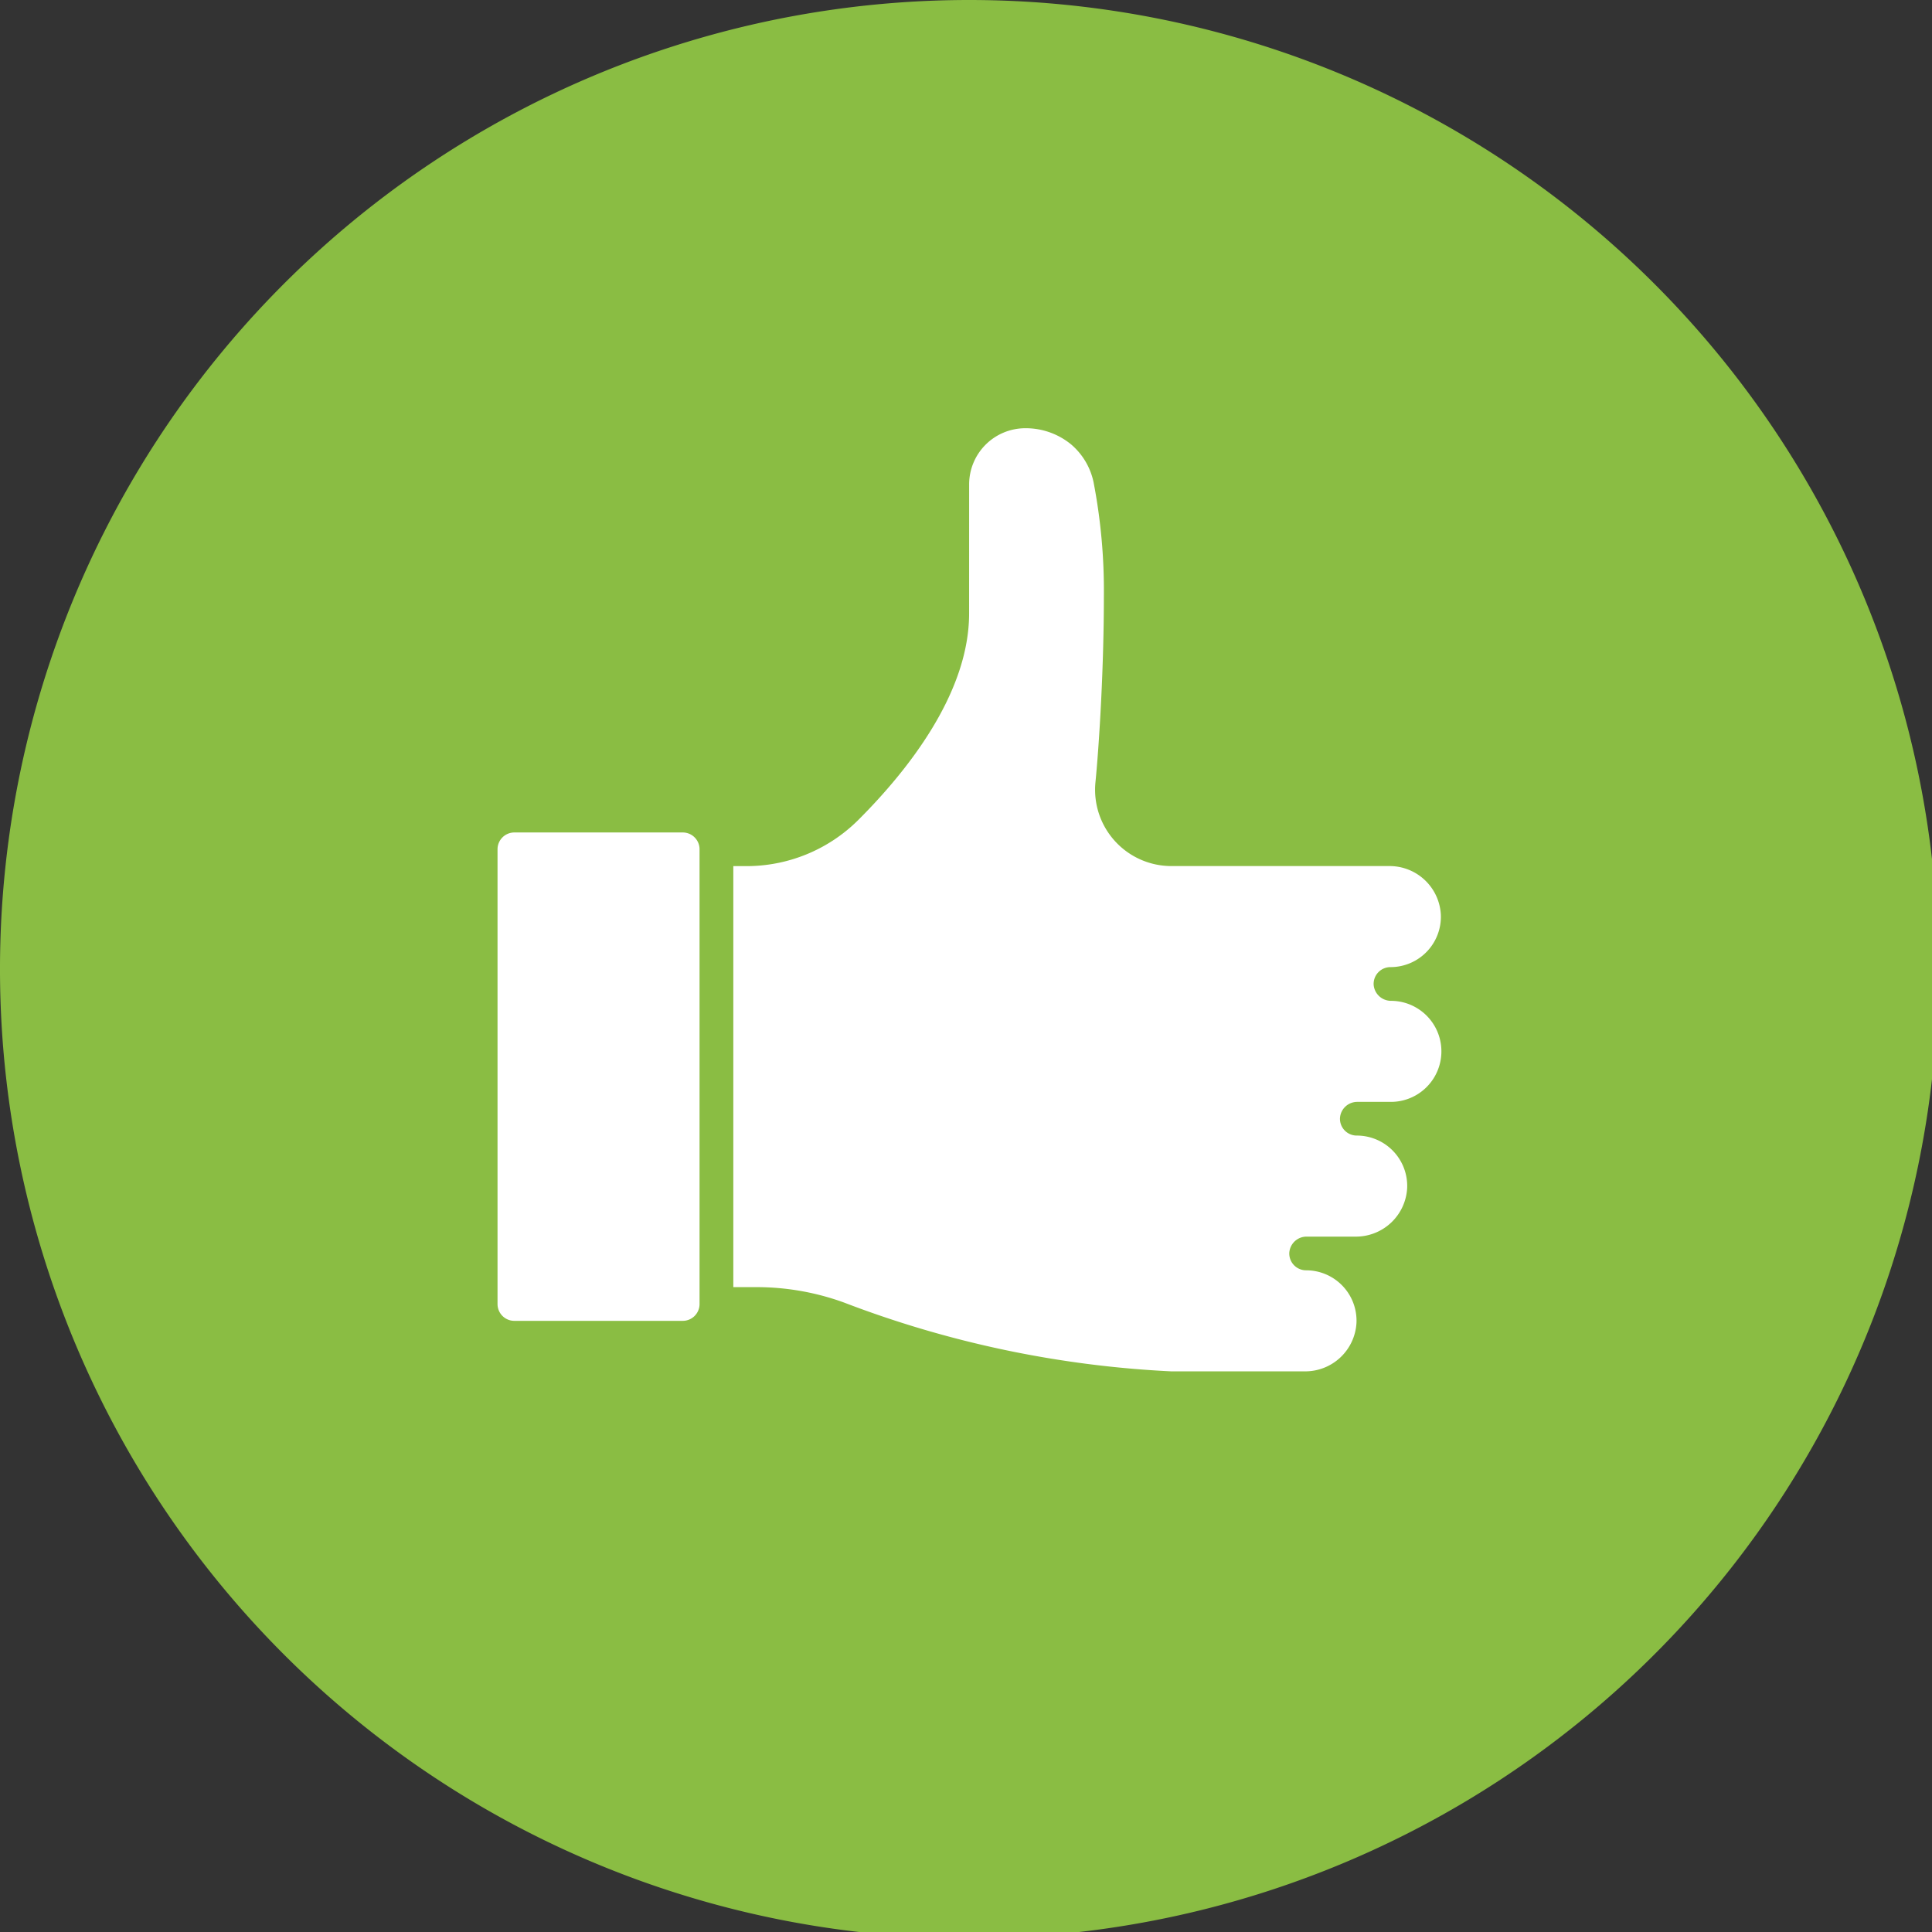 <svg id="Group_26866" data-name="Group 26866" xmlns="http://www.w3.org/2000/svg" xmlns:xlink="http://www.w3.org/1999/xlink" width="69" height="69" viewBox="0 0 69 69">
  <rect x="0" y="0" width="69" height="69" fill="#333333" stroke="none"/>
  <defs>
    <clipPath id="clip-path">
      <rect id="Rectangle_5429" data-name="Rectangle 5429" width="69" height="69" fill="none"/>
    </clipPath>
  </defs>
  <g id="Group_24999" data-name="Group 24999" clip-path="url(#clip-path)">
    <path id="Path_20497" data-name="Path 20497" d="M69.224,34.612A34.612,34.612,0,1,1,34.612,0,34.612,34.612,0,0,1,69.224,34.612" fill="#8abd43"/>
    <path id="Path_20498" data-name="Path 20498" d="M230.662,186.06a2.007,2.007,0,0,1,1.991-2.018,2.555,2.555,0,0,1,1.643.571,2.427,2.427,0,0,1,.809,1.353,20.423,20.423,0,0,1,.369,4.091c0,2.478-.158,5.17-.3,6.622a2.726,2.726,0,0,0,2.711,3h7.777a1.833,1.833,0,0,1,1.847,1.739,1.8,1.8,0,0,1-1.8,1.87.6.6,0,0,0-.6.633.624.624,0,0,0,.629.571,1.8,1.8,0,0,1-.028,3.609h-1.178a.618.618,0,0,0-.626.583.6.6,0,0,0,.6.62,1.8,1.8,0,0,1,1.8,1.87,1.833,1.833,0,0,1-1.847,1.739h-1.736a.618.618,0,0,0-.627.583.6.6,0,0,0,.6.62,1.8,1.8,0,0,1,1.8,1.87,1.833,1.833,0,0,1-1.847,1.739h-4.769a37.734,37.734,0,0,1-11.693-2.46,9.137,9.137,0,0,0-3.128-.548h-.819V199.681h.443a5.655,5.655,0,0,0,4.03-1.658c1.8-1.8,3.948-4.548,3.948-7.365Zm-16.843,13.019a.6.6,0,0,1,.6-.6h6.015a.6.6,0,0,1,.6.6v16.242a.6.6,0,0,1-.6.6h-6.015a.6.6,0,0,1-.6-.6Z" transform="translate(-196.05 -168.748)" fill="#fff"/>
  </g>
</svg>
